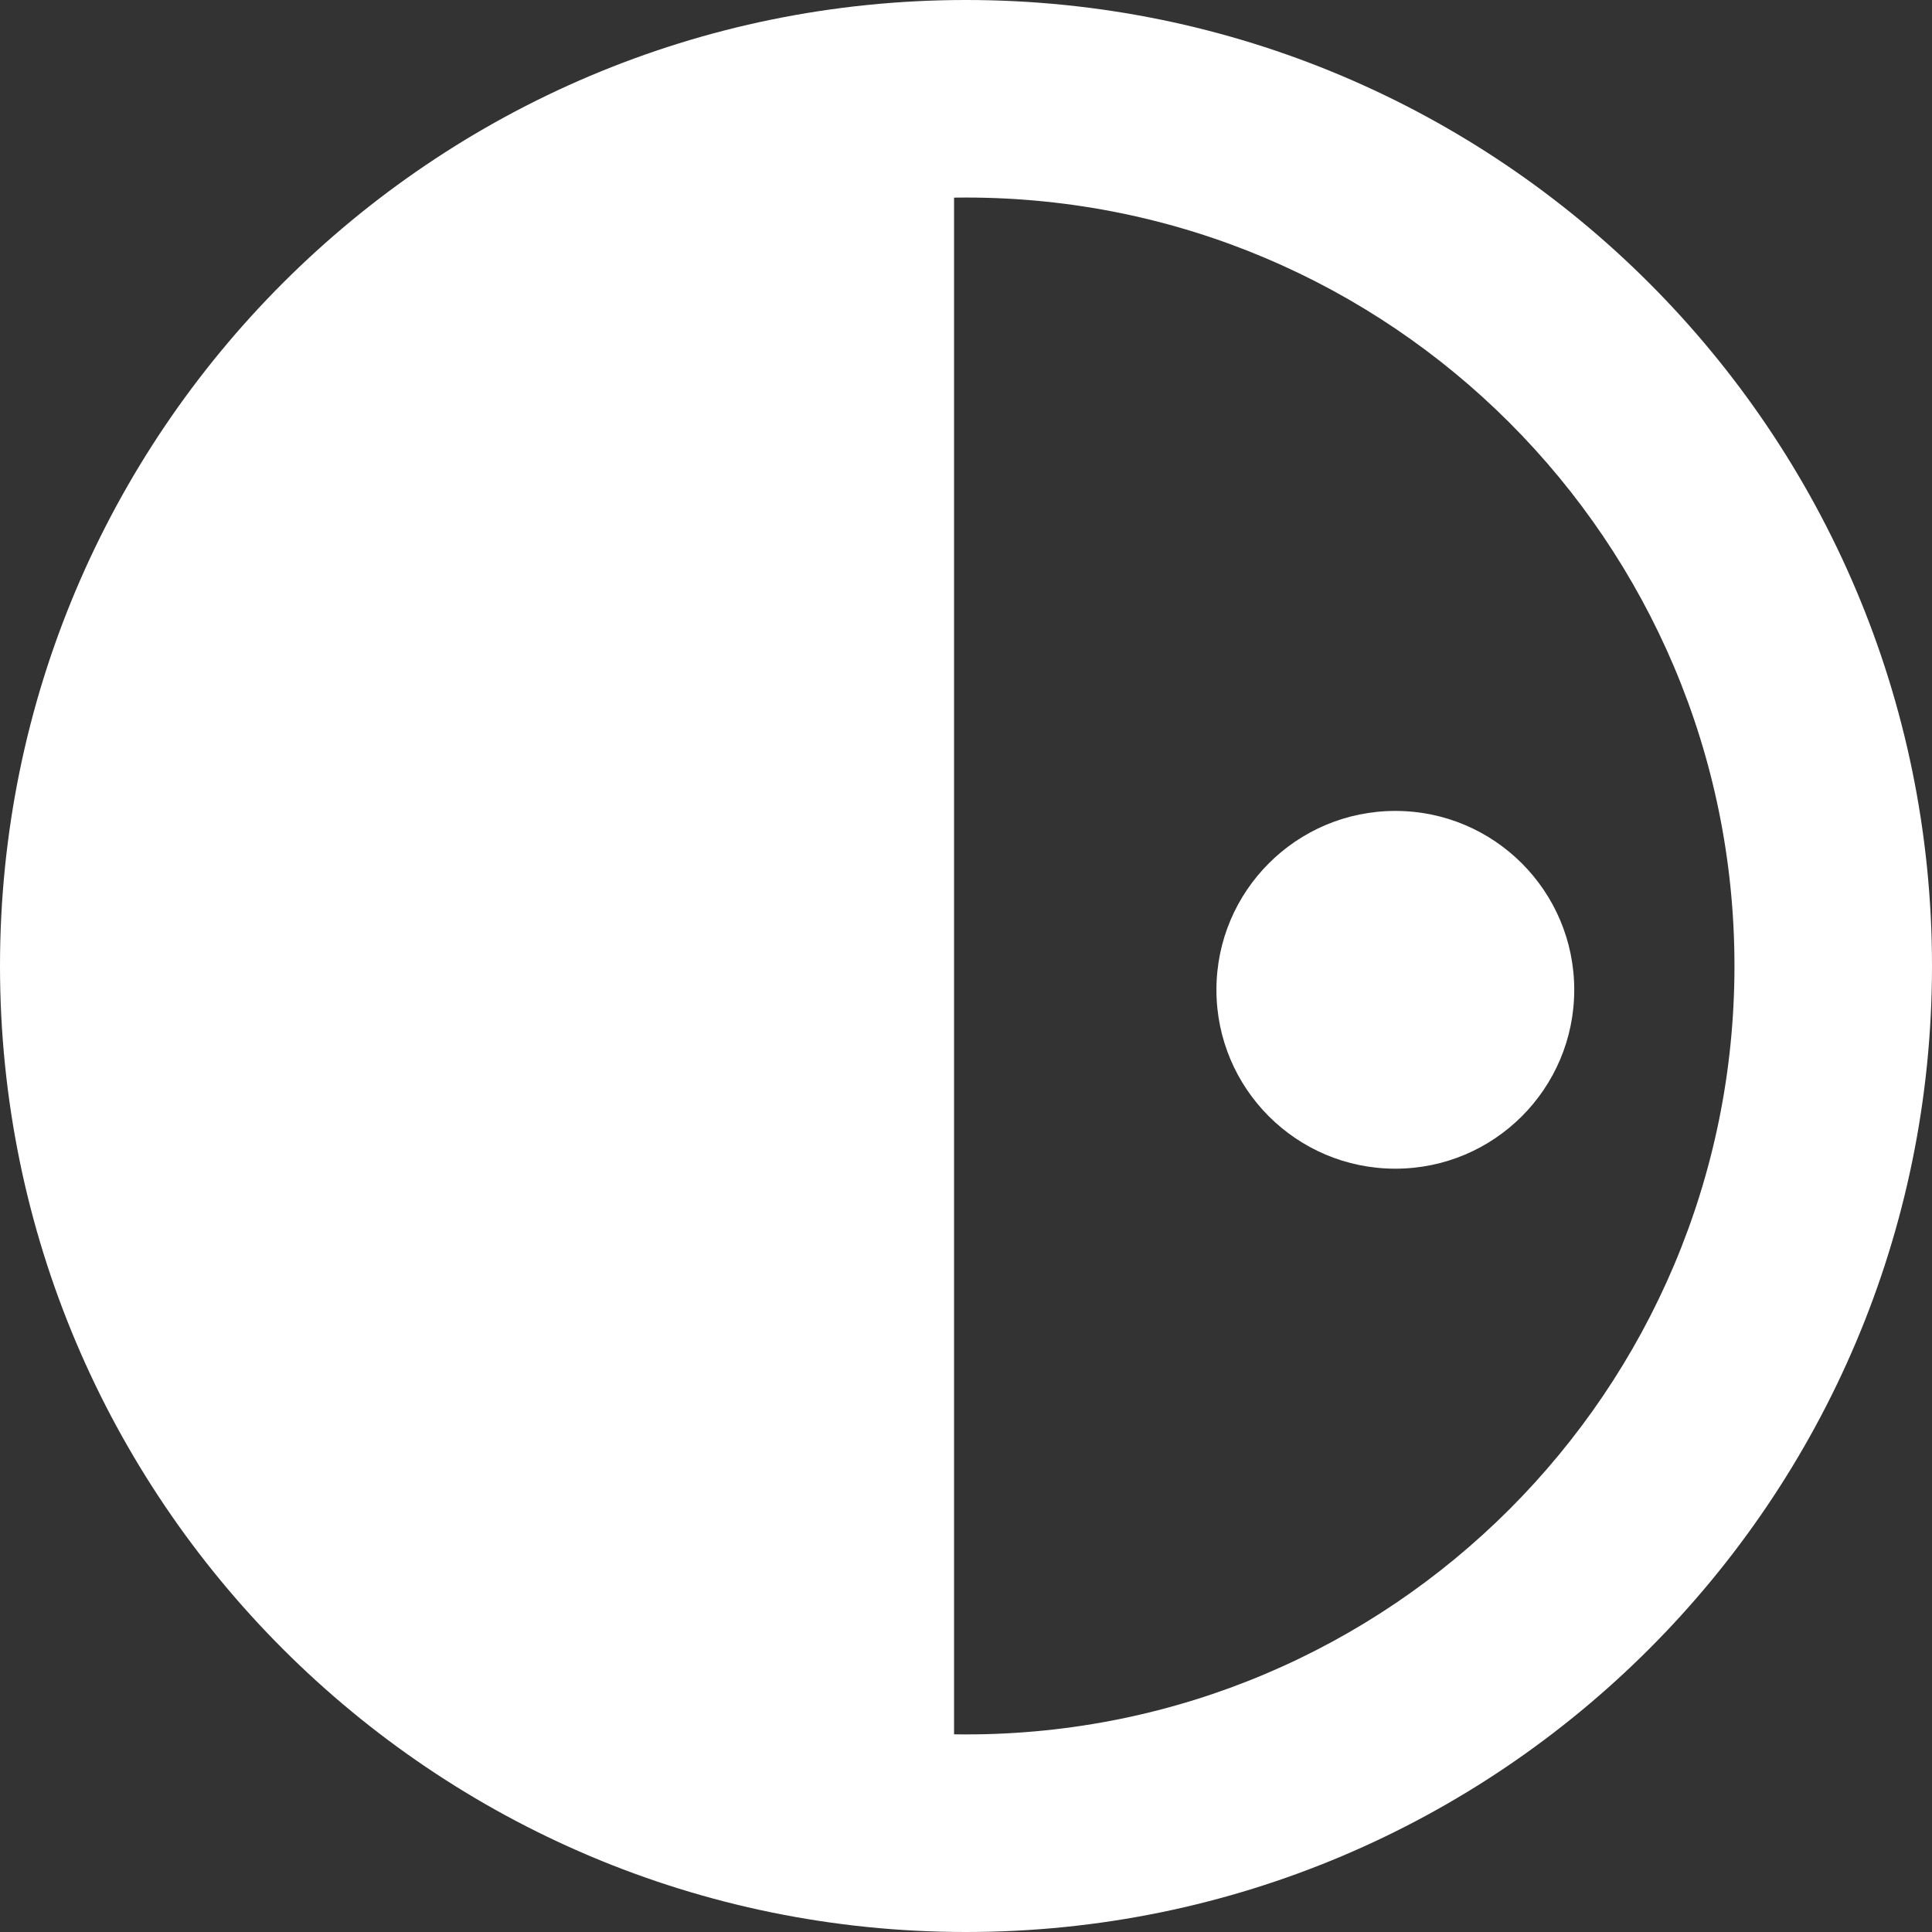 <svg width="45" height="45" viewBox="0 0 45 45" fill="none" xmlns="http://www.w3.org/2000/svg">
<rect x="0" y="0" width="45" height="45" fill="#333333" stroke="none"/>
<path fill-rule="evenodd" clip-rule="evenodd" d="M22.222 4.603V40.396C22.315 40.397 22.407 40.398 22.5 40.398C32.385 40.398 40.399 32.385 40.399 22.499C40.399 12.614 32.385 4.601 22.5 4.601C22.407 4.601 22.315 4.601 22.222 4.603ZM36.667 23.055C36.667 25.356 34.801 27.221 32.5 27.221C30.199 27.221 28.333 25.356 28.333 23.055C28.333 20.754 30.199 18.888 32.5 18.888C34.801 18.888 36.667 20.754 36.667 23.055ZM45 22.5C45 34.926 34.926 45 22.5 45C10.074 45 0 34.926 0 22.5C0 10.074 10.074 0 22.5 0C34.926 0 45 10.074 45 22.5Z" fill="white"/>
</svg>